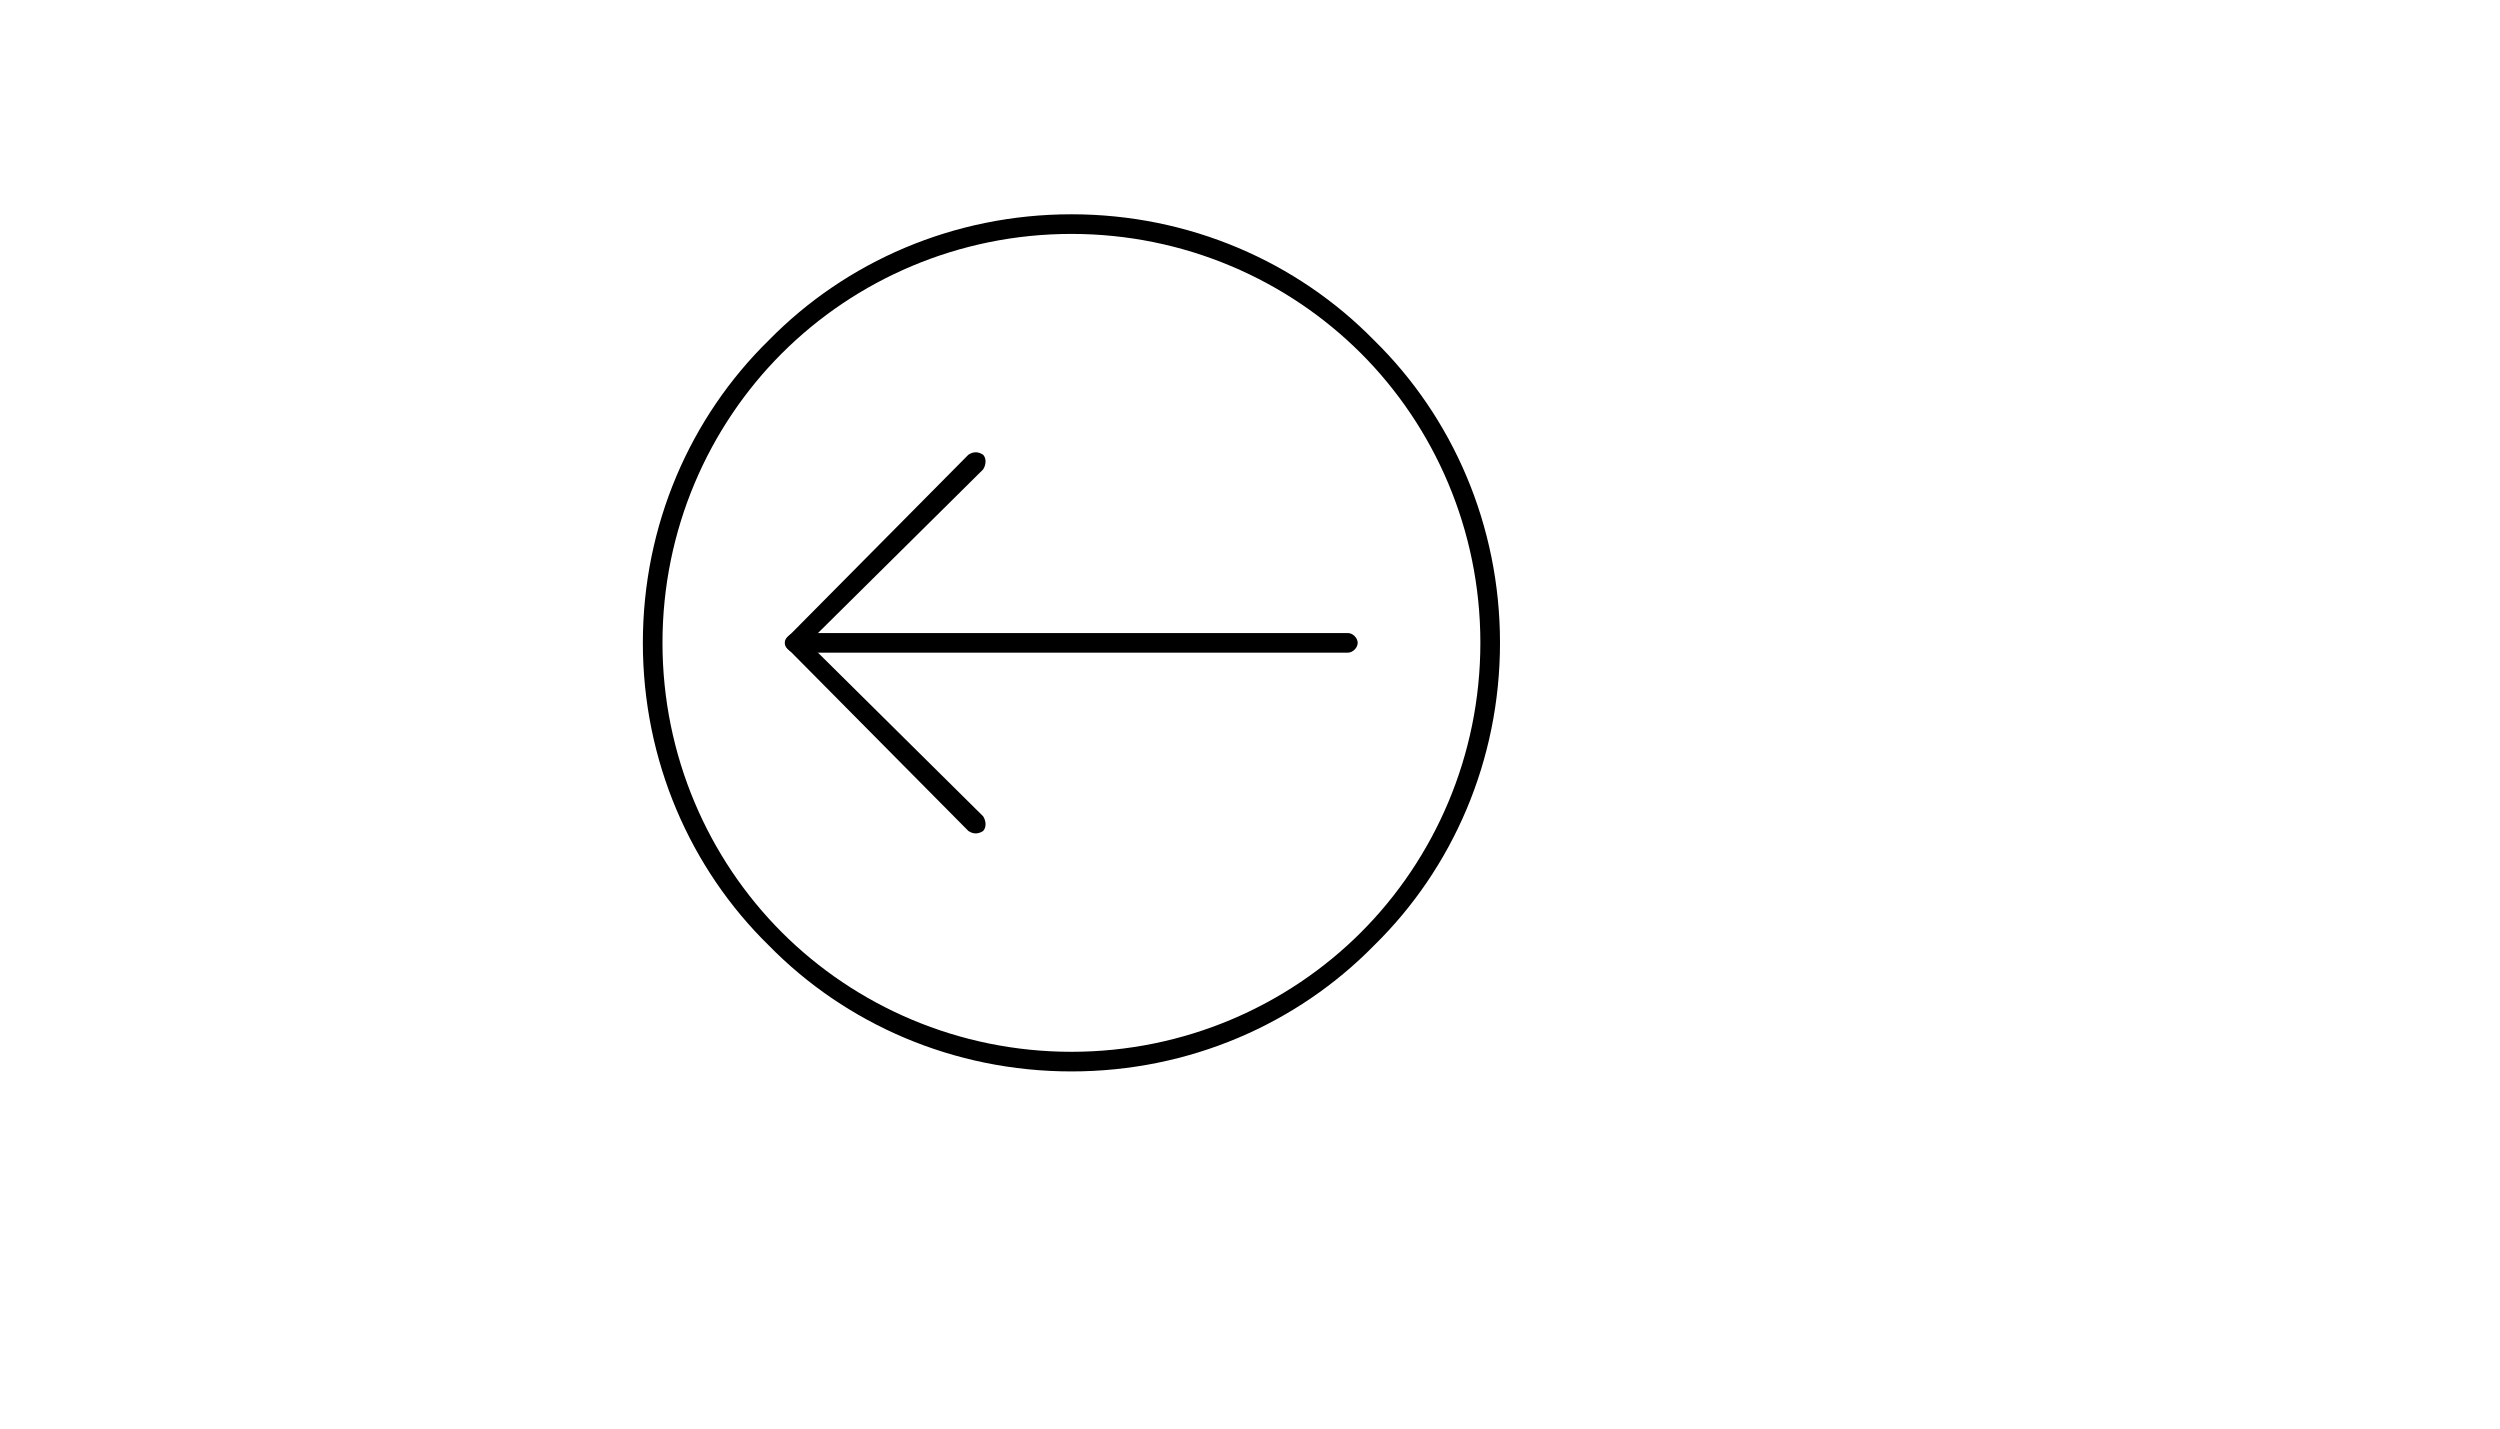 <svg xmlns="http://www.w3.org/2000/svg" version="1.1" xmlns:xlink="http://www.w3.org/1999/xlink" width="100%" height="100%" id="svgWorkerArea" viewBox="-25 -25 875 500" xmlns:idraw="https://idraw.muisca.co" style="background: white;"><defs id="defsdoc"><pattern id="patternBool" x="0" y="0" width="10" height="10" patternUnits="userSpaceOnUse" patternTransform="rotate(35)"><circle cx="5" cy="5" r="4" style="stroke: none;fill: #ff000070;"></circle></pattern></defs><g id="fileImp-385964710" class="cosito"><path id="pathImp-837664816" class="grouped" d="M350 50C391.221 50 429.008 66.603 455.916 94.084 483.397 120.992 500 158.779 500 200 500 241.221 483.397 279.008 455.916 305.916 429.008 333.397 391.221 350 350 350 308.779 350 270.992 333.397 244.084 305.916 216.603 279.008 200 241.221 200 200 200 158.779 216.603 120.992 244.084 94.084 270.992 66.603 308.779 50 350 50 350 50 350 50 350 50M451.336 98.664C425.572 72.901 389.504 56.87 350 56.87 310.496 56.87 274.428 72.901 248.664 98.664 222.901 124.427 206.87 160.496 206.87 200 206.87 239.504 222.901 275.572 248.664 301.336 274.428 327.099 310.496 343.13 350 343.13 389.504 343.13 425.572 327.099 451.336 301.336 477.099 275.572 493.13 239.504 493.13 200 493.13 160.496 477.099 124.427 451.336 98.664 451.336 98.664 451.336 98.664 451.336 98.664"></path><path id="pathImp-222792562" class="grouped" d="M319.084 260.687C320.229 262.405 320.229 264.695 319.084 265.84 317.366 266.985 315.649 266.985 313.931 265.84 313.931 265.84 250.954 202.29 250.954 202.29 249.237 201.145 249.237 198.855 250.954 197.71 250.954 197.71 313.931 134.16 313.931 134.16 315.649 133.015 317.366 133.015 319.084 134.16 320.229 135.305 320.229 137.595 319.084 139.313 319.084 139.313 257.824 200 257.824 200 257.824 200 319.084 260.687 319.084 260.687 319.084 260.687 319.084 260.687 319.084 260.687"></path><path id="pathImp-952710761" class="grouped" d="M253.244 203.435C251.527 203.435 249.809 201.718 249.809 200 249.809 198.282 251.527 196.565 253.244 196.565 253.244 196.565 446.756 196.565 446.756 196.565 448.473 196.565 450.191 198.282 450.191 200 450.191 201.718 448.473 203.435 446.756 203.435 446.756 203.435 253.244 203.435 253.244 203.435 253.244 203.435 253.244 203.435 253.244 203.435"></path></g></svg>